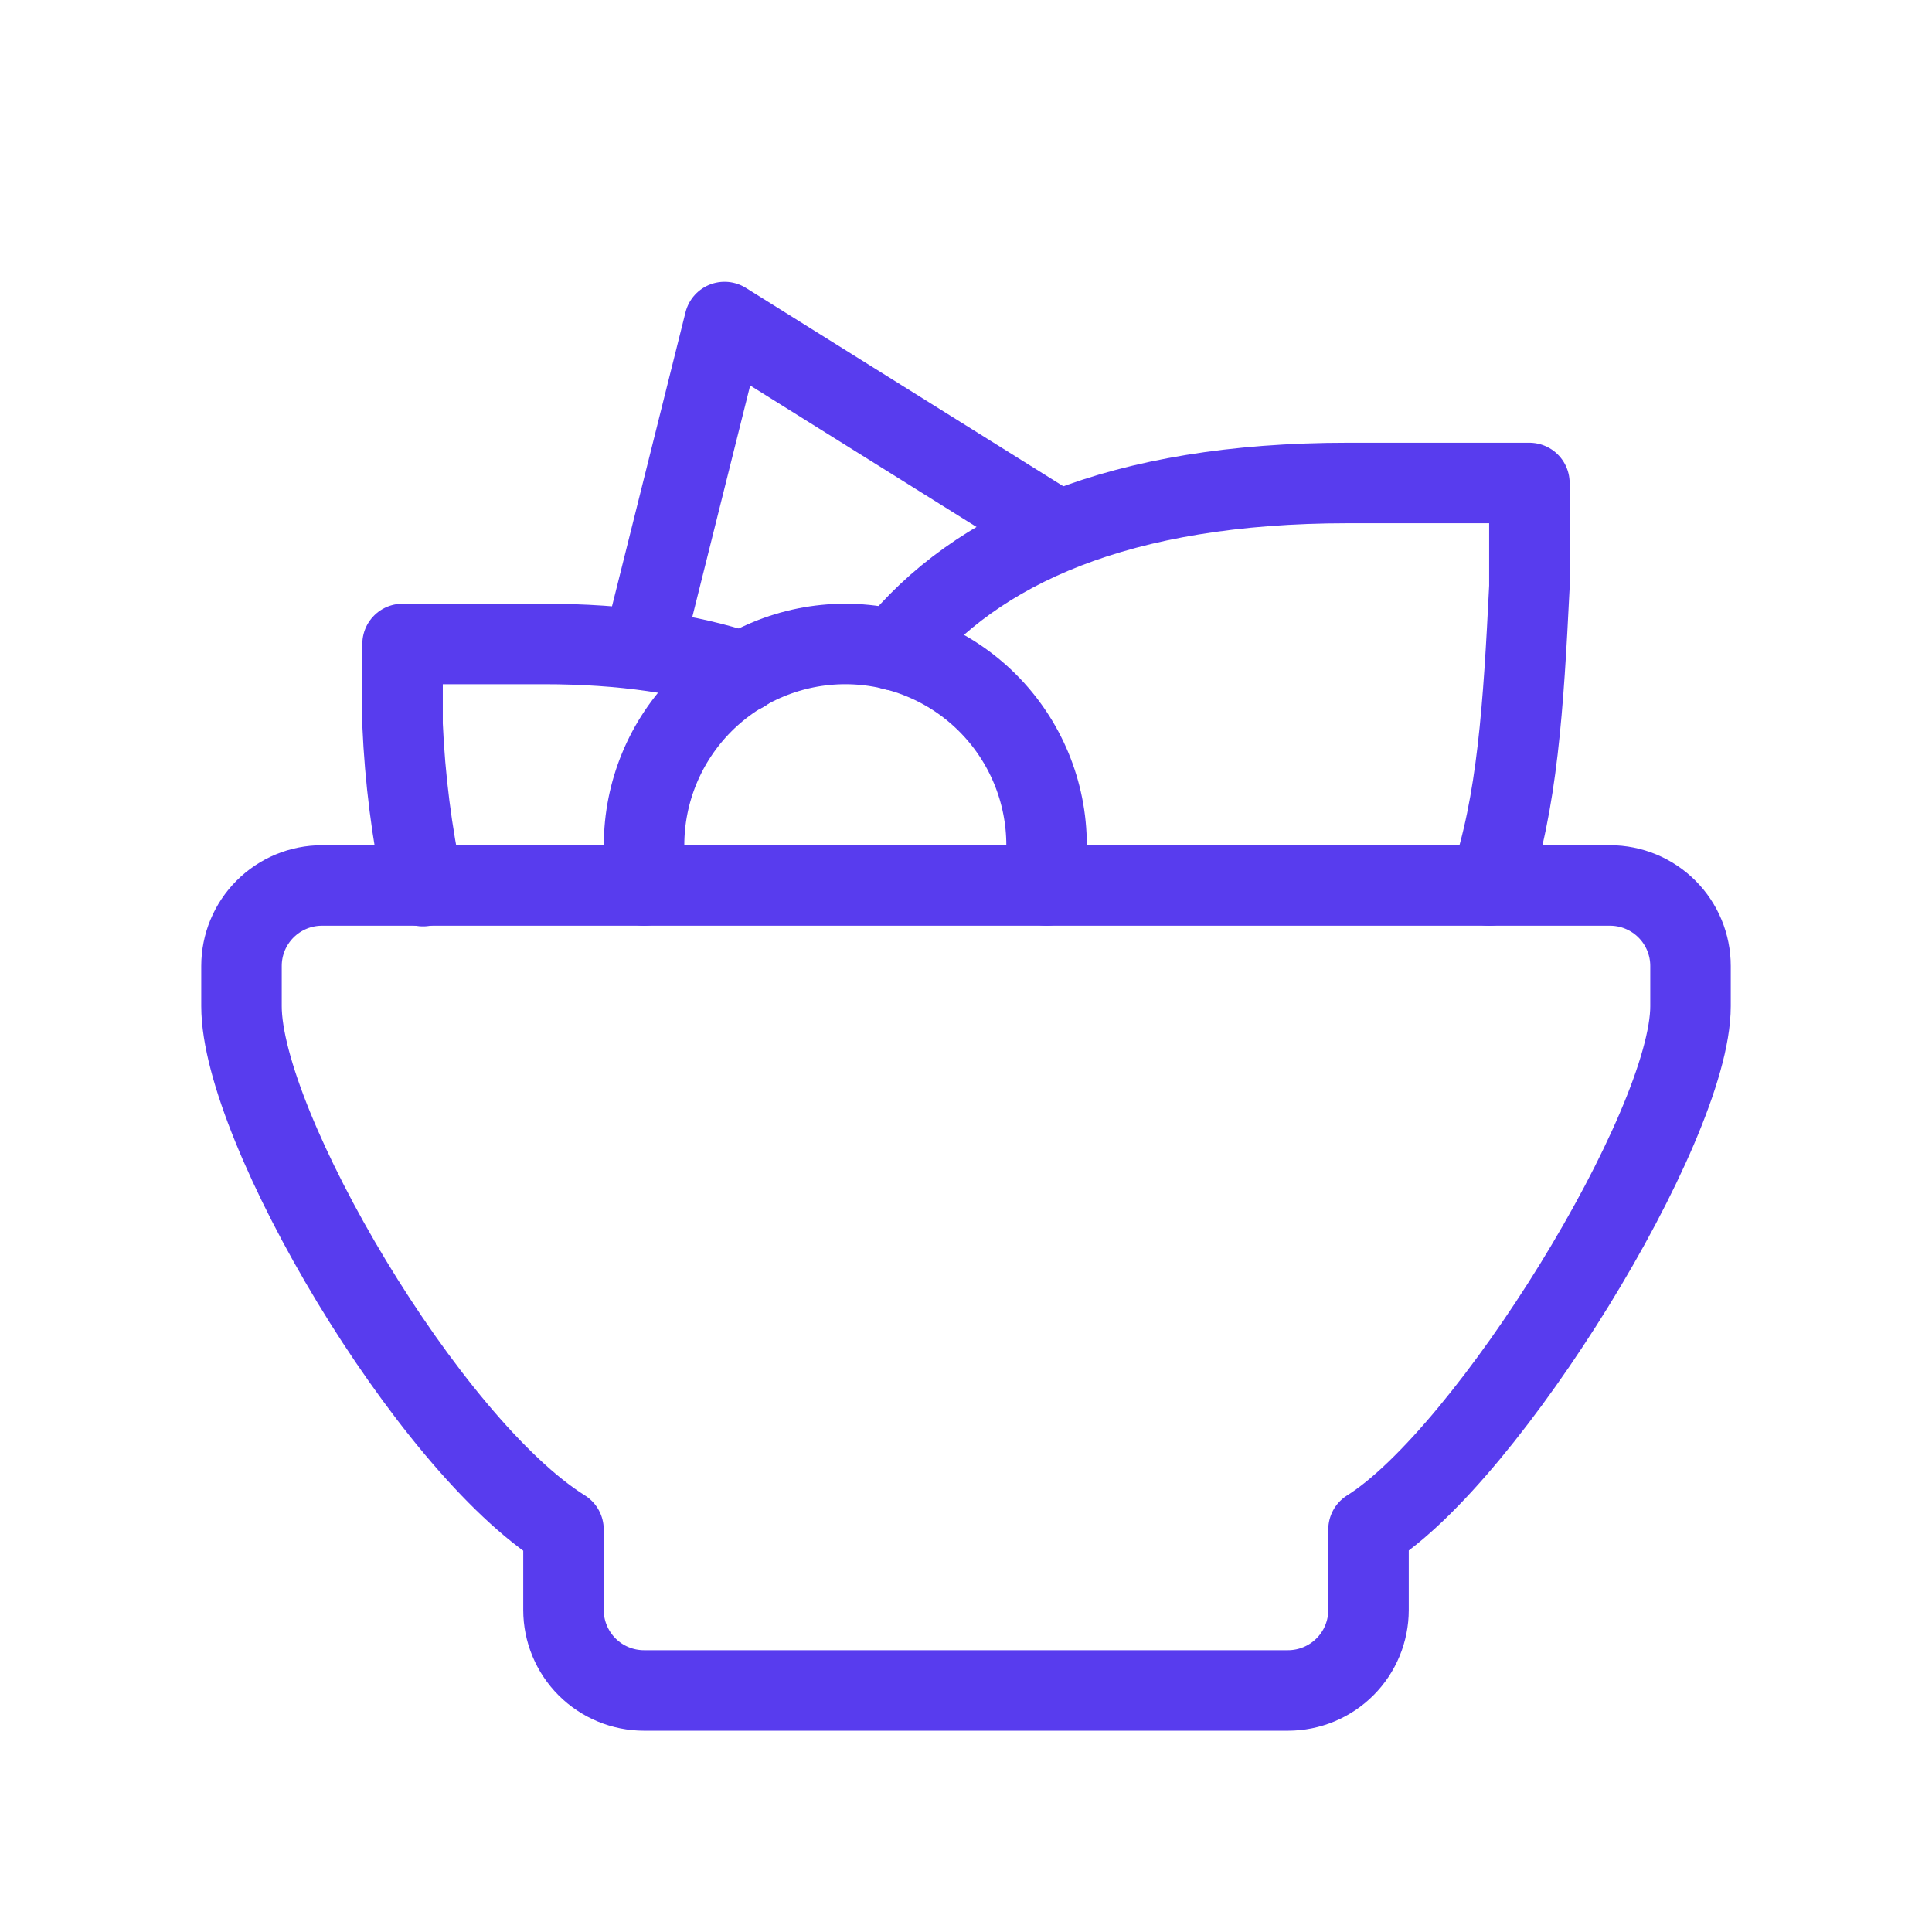<svg width="44" height="44" viewBox="0 0 44 44" fill="none" xmlns="http://www.w3.org/2000/svg">
<g clip-path="url(#clip0_1_1095)">
<path d="M7.333 20.166H36.667C37.153 20.166 37.619 20.359 37.963 20.703C38.307 21.047 38.5 21.513 38.5 21.999V22.916C38.5 25.666 33.886 33.133 31.167 34.833V36.666C31.167 37.152 30.974 37.619 30.63 37.962C30.286 38.306 29.82 38.499 29.333 38.499H14.667C14.18 38.499 13.714 38.306 13.37 37.962C13.027 37.619 12.833 37.152 12.833 36.666V34.833C9.741 32.9 5.5 25.666 5.5 22.916V21.999C5.5 21.513 5.693 21.047 6.037 20.703C6.381 20.359 6.847 20.166 7.333 20.166Z" stroke="#583CEE" stroke-width="1.833" stroke-linecap="round" stroke-linejoin="round"/>
<path d="M33.915 20.167C34.558 18.302 34.696 16.067 34.831 13.358V11H30.695C25.507 11 22.233 12.474 20.355 14.806" stroke="#583CEE" stroke-width="1.833" stroke-linecap="round" stroke-linejoin="round"/>
<path d="M9.635 20.181C9.378 18.969 9.222 17.737 9.168 16.499V14.666H12.386C14.182 14.666 15.687 14.893 16.93 15.308" stroke="#583CEE" stroke-width="1.833" stroke-linecap="round" stroke-linejoin="round"/>
<path d="M14.668 14.667L16.501 7.334L23.835 11.917" stroke="#583CEE" stroke-width="1.833" stroke-linecap="round" stroke-linejoin="round"/>
<path d="M23.835 20.166V19.249C23.835 18.034 23.352 16.868 22.492 16.008C21.633 15.149 20.467 14.666 19.251 14.666C18.036 14.666 16.87 15.149 16.01 16.008C15.151 16.868 14.668 18.034 14.668 19.249V20.166" stroke="#583CEE" stroke-width="1.833" stroke-linecap="round" stroke-linejoin="round"/>
</g>
<defs>
<clipPath id="clip0_1_1095">
<rect width="44" height="44" fill="white"/>
</clipPath>
</defs>
</svg>
